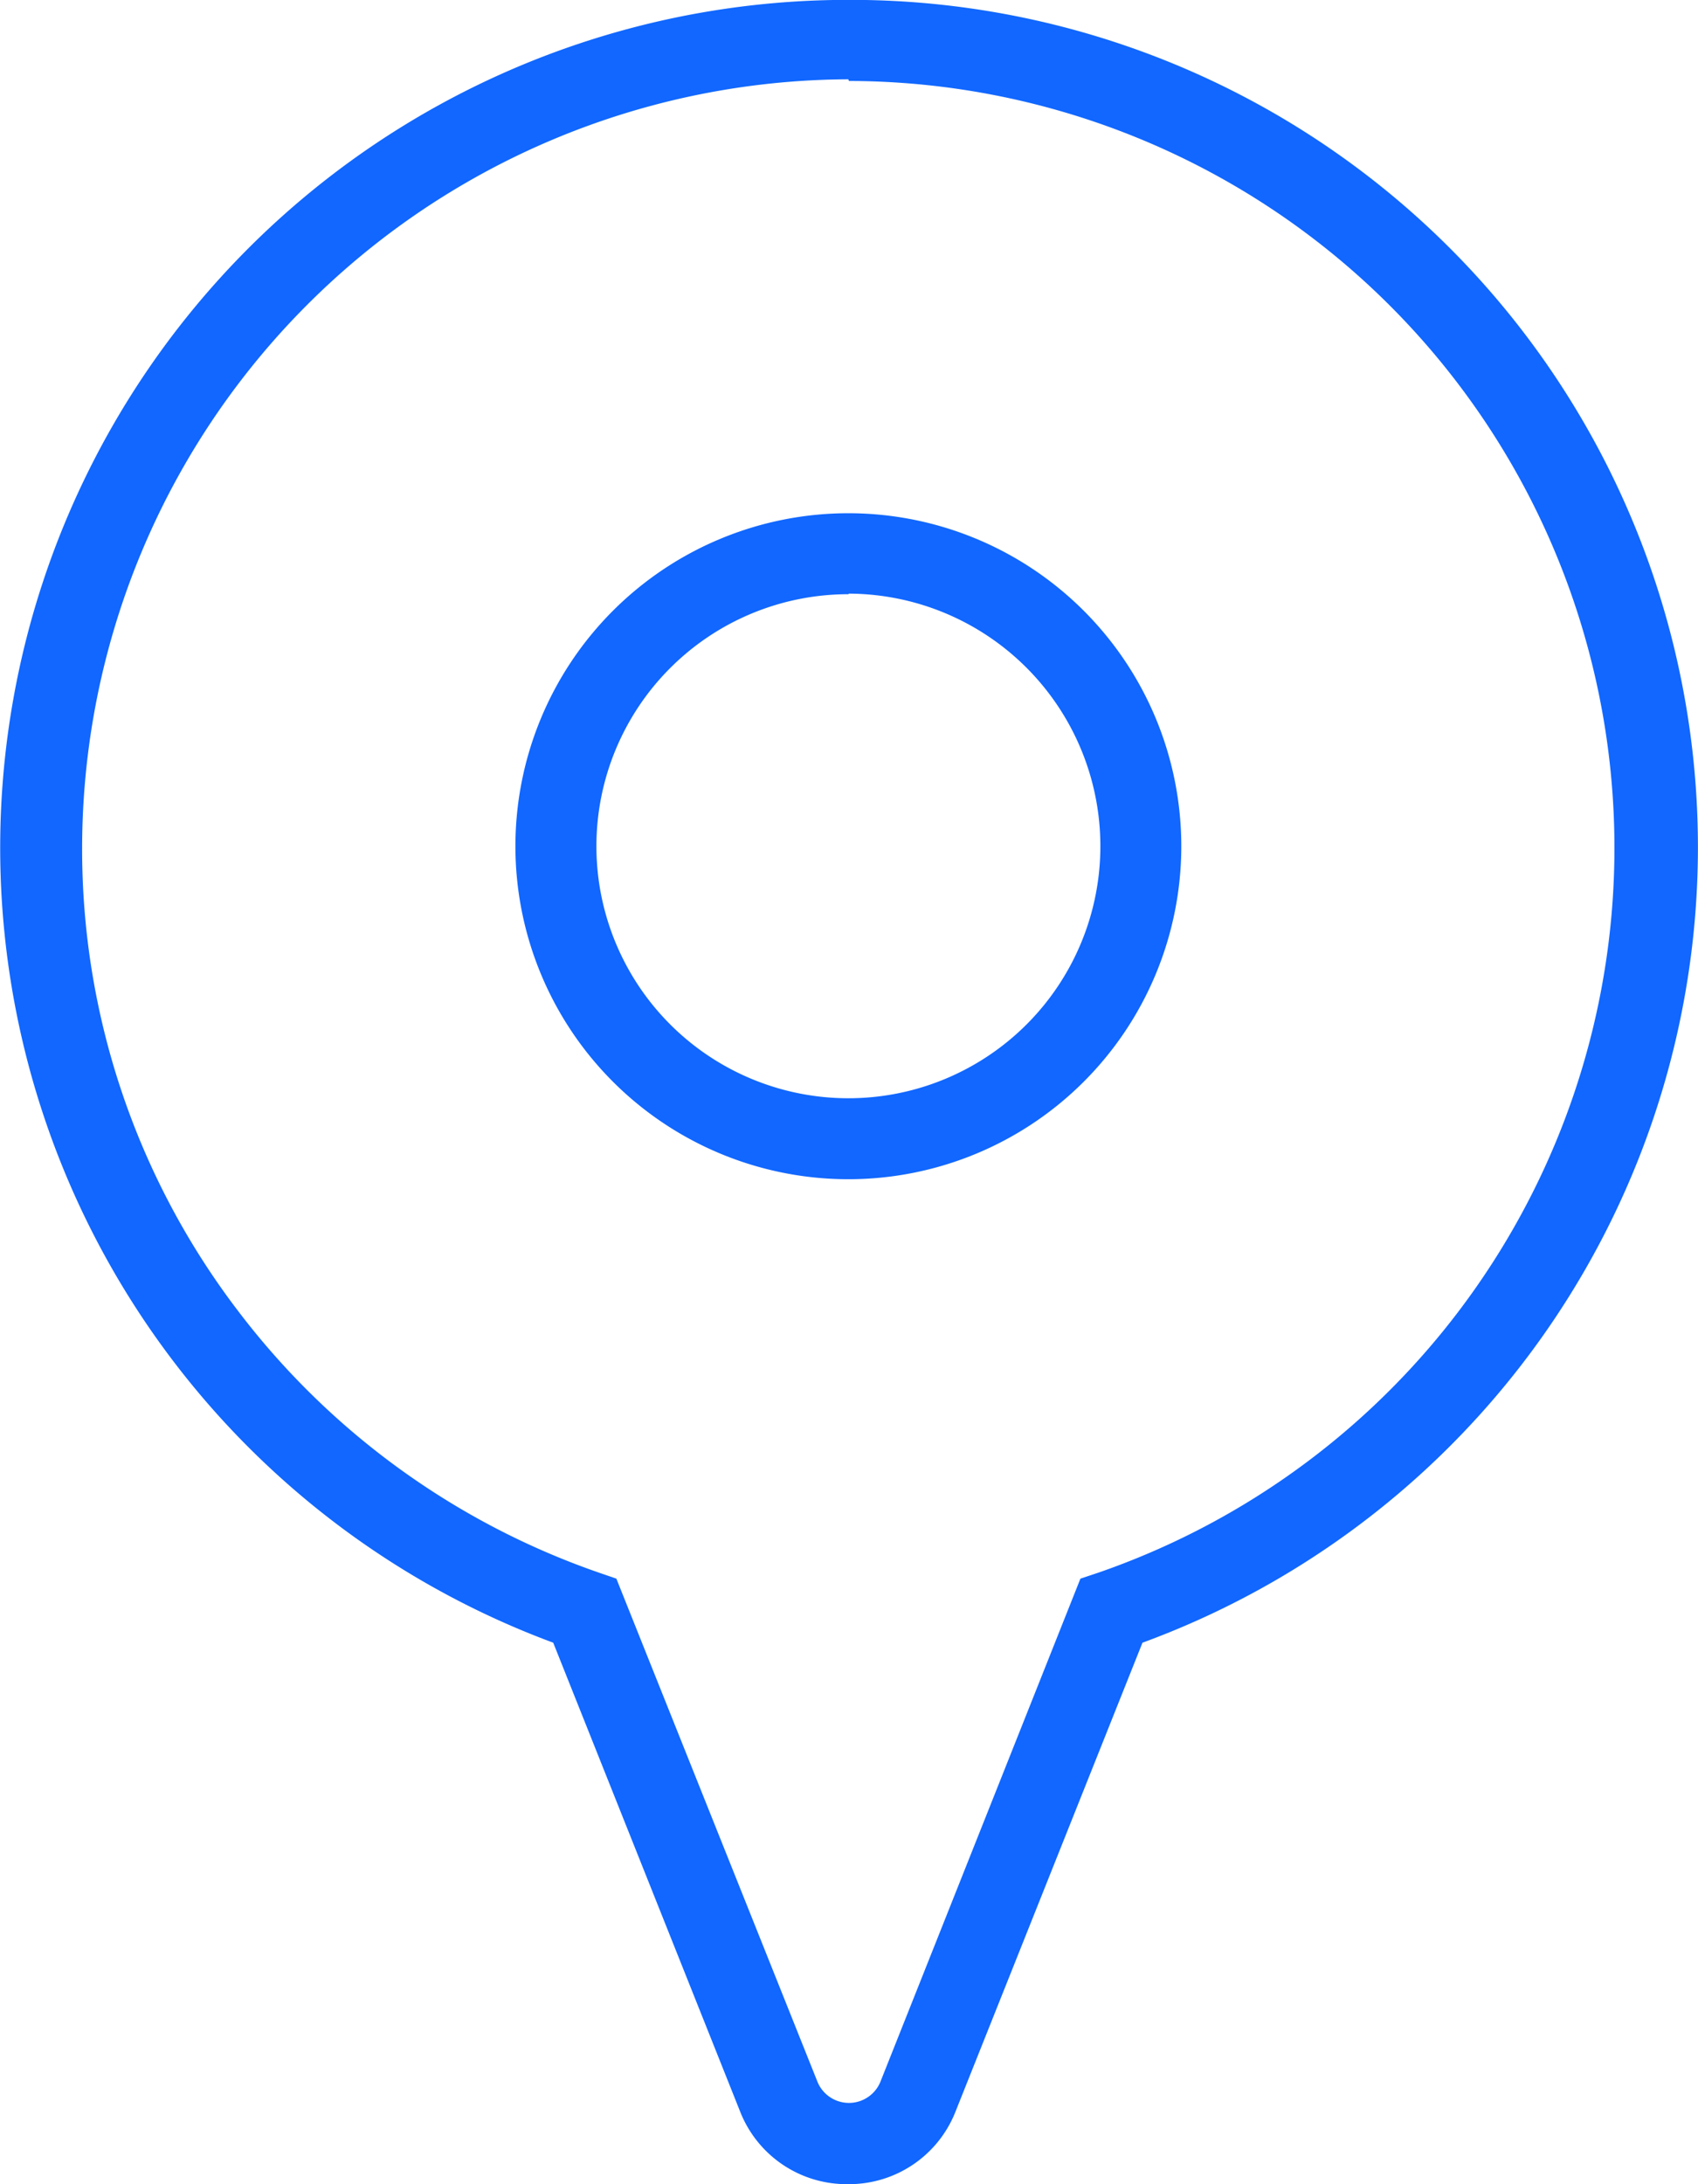 <svg xmlns="http://www.w3.org/2000/svg" width="41.948" height="53.949" viewBox="0 0 41.948 53.949">
  <g id="bdb89a87-c259-41ef-ad23-d434e284e1be" transform="translate(-2648.006 -1150.717)">
    <g id="bf29888f-fb21-4f72-b583-3f99db3d70de" transform="translate(2648.006 1150.717)">
      <g id="e670b5eb-6344-4a1a-b025-98255c14dd85">
        <path id="Tracé_76820" data-name="Tracé 76820" d="M2069.964,1202.666a2.826,2.826,0,0,1-2.666-1.774l-4.625-11.6a20.942,20.942,0,0,1,7.305-40.578h0a20.929,20.929,0,0,1,7.252,40.578l-4.626,11.6a2.826,2.826,0,0,1-2.666,1.774Zm0-51.99a19,19,0,0,0-18.929,18.983,18.784,18.784,0,0,0,3.852,11.438,19,19,0,0,0,8.919,6.466l.427.147,4.972,12.437a.84.84,0,0,0,1.547,0l4.945-12.437.44-.147a18.943,18.943,0,0,0-6.159-36.846Zm0,27.168a8.225,8.225,0,0,1,0-16.45h0a8.225,8.225,0,1,1,0,16.45Zm0-14.45a6.225,6.225,0,1,0,6.226,6.225h0a6.239,6.239,0,0,0-6.212-6.239Z" transform="translate(-2049.006 -1148.717)" fill="#1167ff"/>
      </g>
    </g>
  </g>
</svg>
